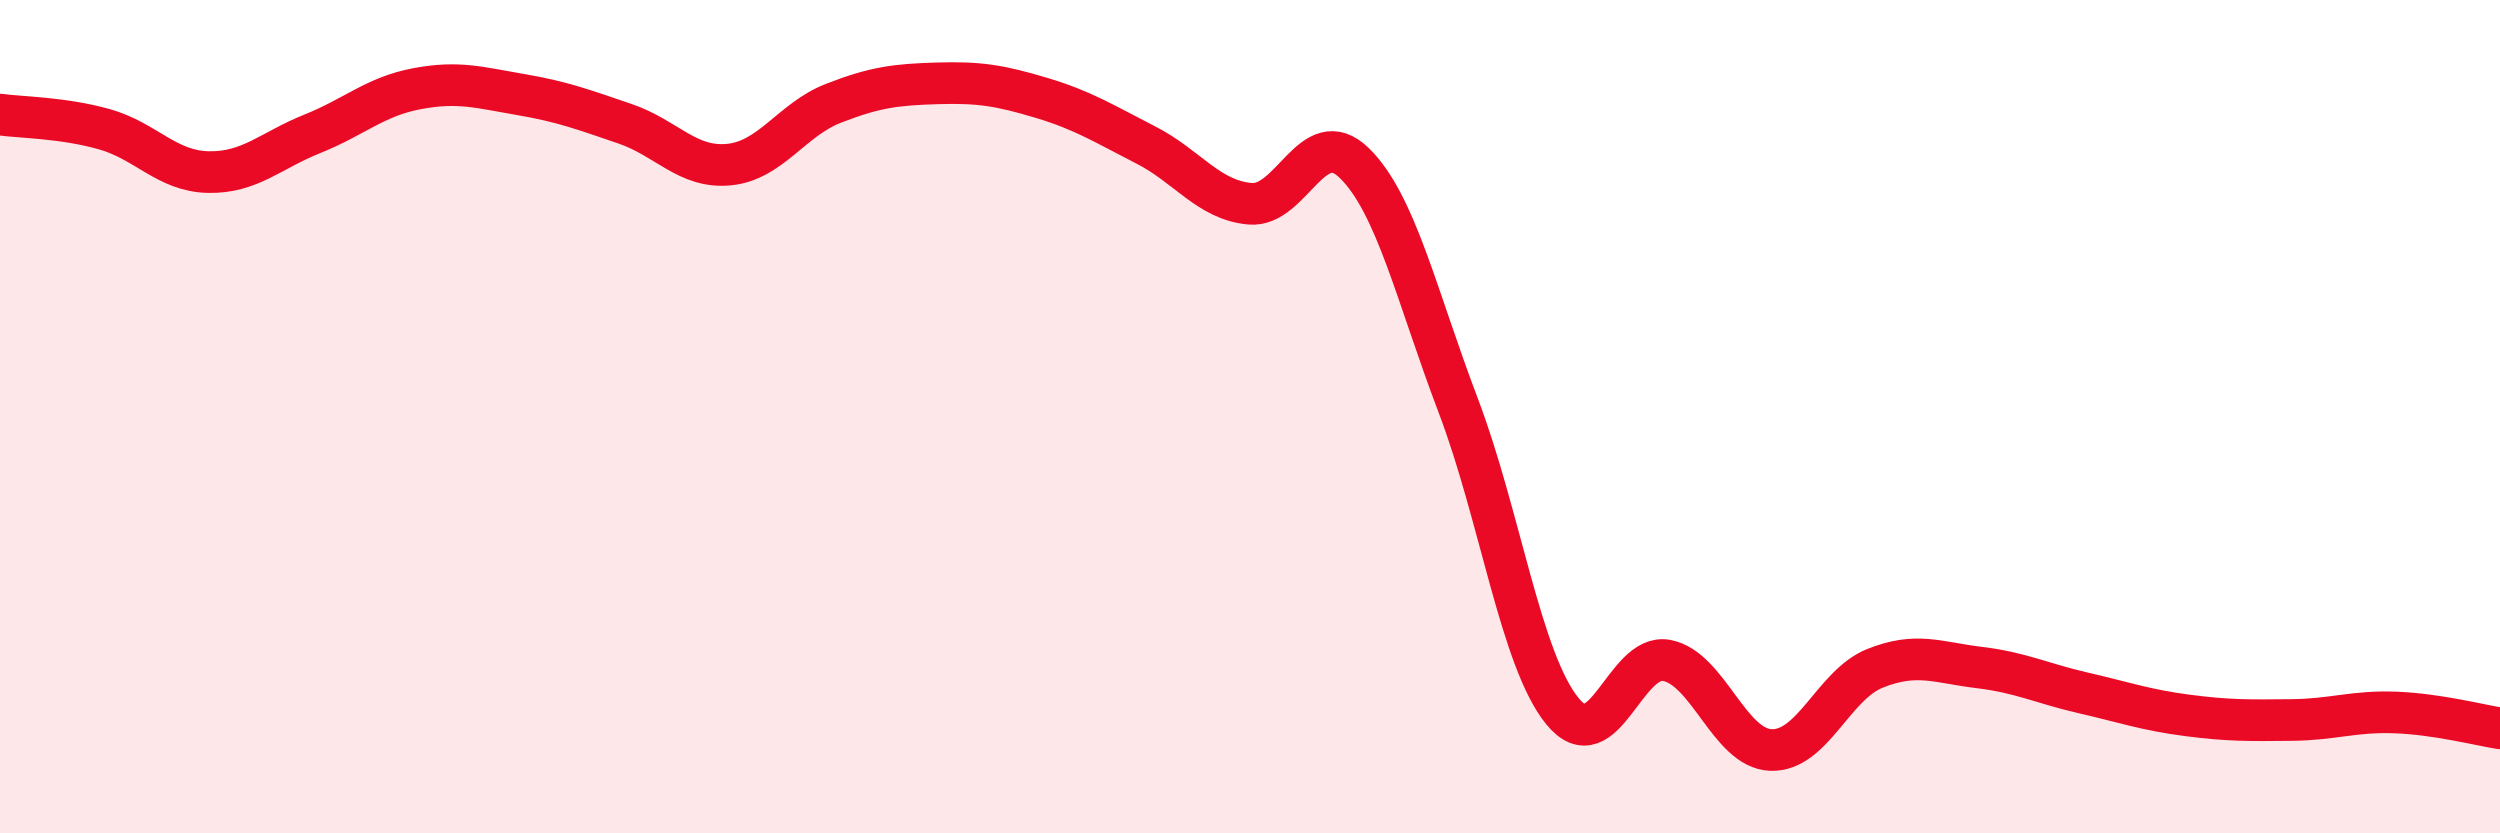 
    <svg width="60" height="20" viewBox="0 0 60 20" xmlns="http://www.w3.org/2000/svg">
      <path
        d="M 0,2.75 C 0.5,2.82 1.5,2.82 2.5,3.1 C 3.5,3.38 4,4.11 5,4.13 C 6,4.15 6.5,3.61 7.5,3.21 C 8.5,2.81 9,2.32 10,2.13 C 11,1.94 11.5,2.1 12.5,2.27 C 13.5,2.44 14,2.63 15,2.97 C 16,3.31 16.5,4.05 17.5,3.95 C 18.5,3.85 19,2.87 20,2.48 C 21,2.09 21.5,2.03 22.5,2 C 23.5,1.97 24,2.05 25,2.35 C 26,2.65 26.5,2.97 27.5,3.48 C 28.5,3.99 29,4.8 30,4.89 C 31,4.98 31.5,2.94 32.5,3.91 C 33.5,4.88 34,7.11 35,9.74 C 36,12.37 36.5,15.85 37.5,17.07 C 38.5,18.29 39,15.66 40,15.85 C 41,16.04 41.5,17.96 42.5,18 C 43.5,18.04 44,16.44 45,16.04 C 46,15.64 46.5,15.9 47.5,16.02 C 48.5,16.14 49,16.4 50,16.63 C 51,16.86 51.5,17.04 52.5,17.17 C 53.5,17.3 54,17.29 55,17.28 C 56,17.27 56.5,17.06 57.5,17.1 C 58.5,17.14 59.5,17.4 60,17.48L60 20L0 20Z"
        fill="#EB0A25"
        opacity="0.1"
        stroke-linecap="round"
        stroke-linejoin="round"
      />
      <path
        d="M 0,2.75 C 0.5,2.82 1.5,2.82 2.5,3.1 C 3.5,3.38 4,4.11 5,4.13 C 6,4.15 6.5,3.61 7.5,3.21 C 8.5,2.81 9,2.32 10,2.13 C 11,1.94 11.5,2.1 12.5,2.27 C 13.5,2.44 14,2.63 15,2.97 C 16,3.31 16.5,4.05 17.5,3.95 C 18.5,3.85 19,2.87 20,2.48 C 21,2.09 21.5,2.03 22.5,2 C 23.5,1.97 24,2.05 25,2.35 C 26,2.65 26.5,2.97 27.5,3.48 C 28.5,3.99 29,4.8 30,4.89 C 31,4.98 31.5,2.94 32.5,3.91 C 33.5,4.88 34,7.11 35,9.74 C 36,12.37 36.5,15.85 37.5,17.07 C 38.5,18.29 39,15.66 40,15.85 C 41,16.04 41.5,17.96 42.5,18 C 43.5,18.04 44,16.44 45,16.04 C 46,15.64 46.5,15.9 47.5,16.02 C 48.5,16.14 49,16.4 50,16.63 C 51,16.86 51.5,17.04 52.5,17.17 C 53.5,17.3 54,17.29 55,17.28 C 56,17.27 56.5,17.06 57.5,17.1 C 58.5,17.14 59.5,17.4 60,17.48"
        stroke="#EB0A25"
        stroke-width="1"
        fill="none"
        stroke-linecap="round"
        stroke-linejoin="round"
      />
    </svg>
  